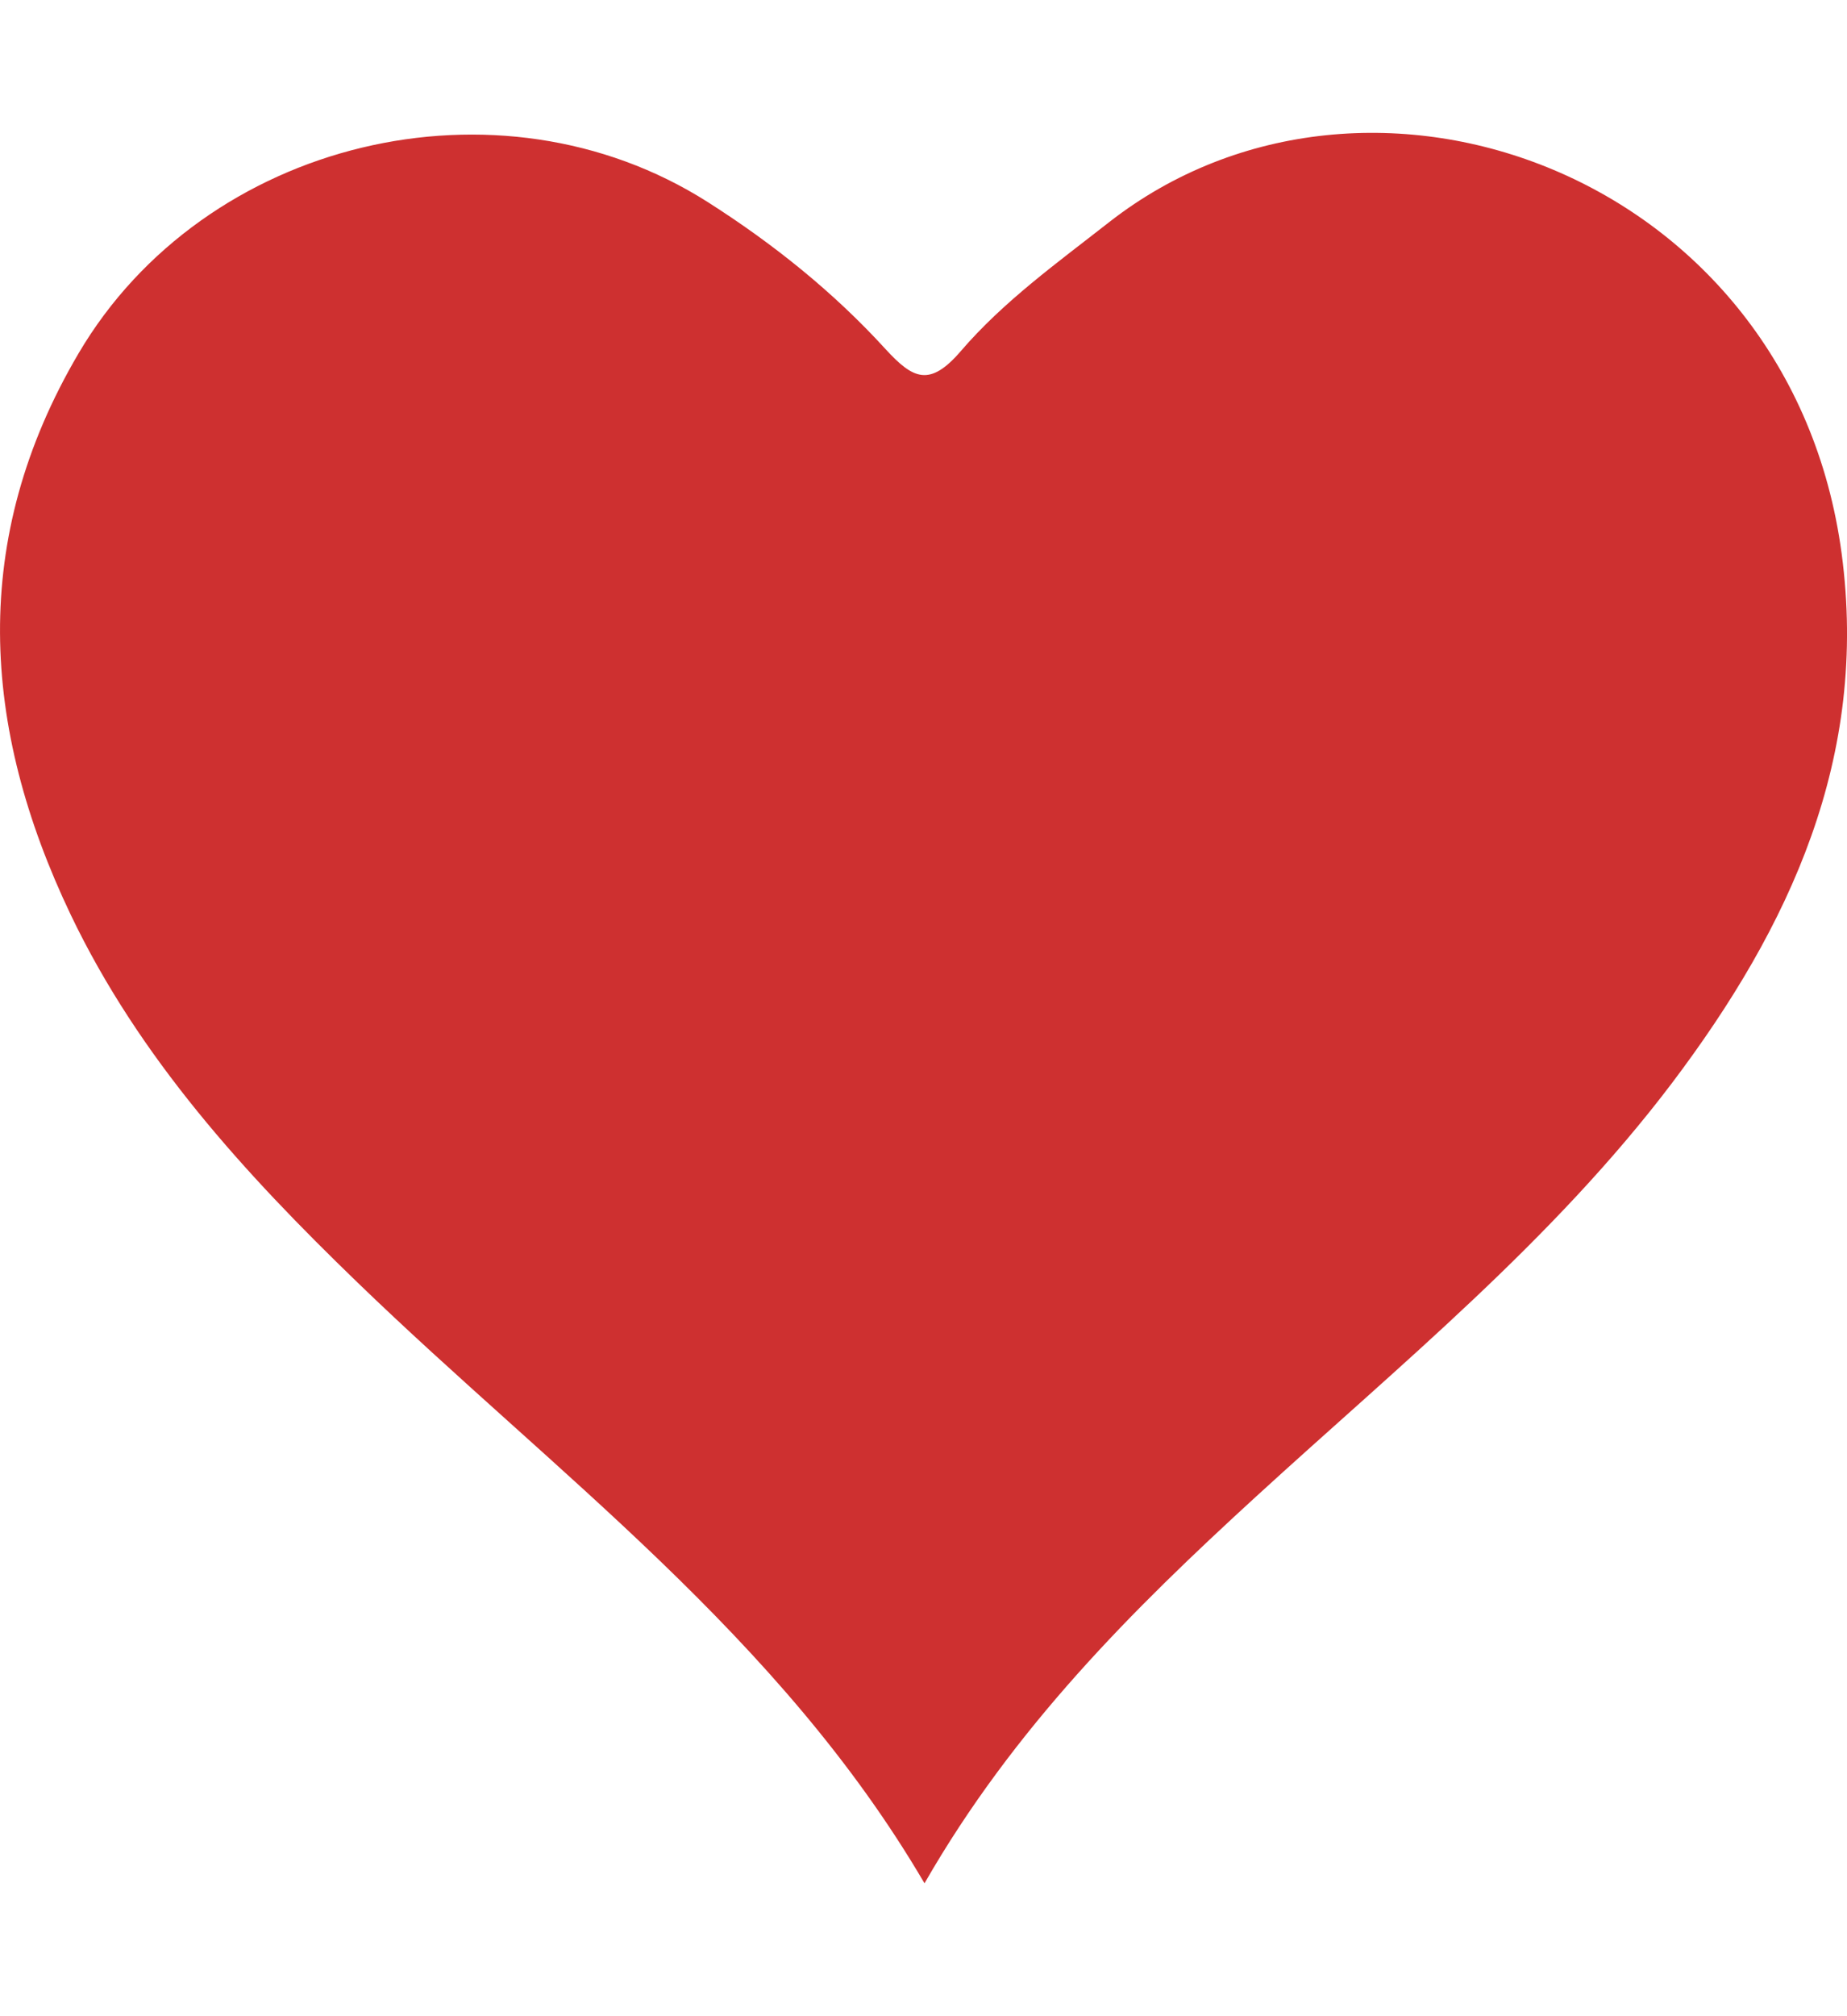 <svg width="11" height="12" viewBox="0 0 11 12" fill="none" xmlns="http://www.w3.org/2000/svg">
<path d="M5.506 11.209C4.64 9.731 3.298 8.763 2.127 7.631C1.456 6.983 0.829 6.297 0.421 5.444C-0.114 4.324 -0.182 3.207 0.468 2.103C1.217 0.831 2.969 0.411 4.214 1.202C4.604 1.45 4.964 1.738 5.275 2.079C5.437 2.255 5.536 2.306 5.722 2.09C5.976 1.794 6.297 1.564 6.606 1.322C8.15 0.117 10.666 1.041 10.968 3.294C11.13 4.505 10.662 5.514 9.957 6.447C9.248 7.383 8.341 8.12 7.482 8.906C6.744 9.581 6.037 10.284 5.506 11.209Z" fill="#CE3030"/>
</svg>
